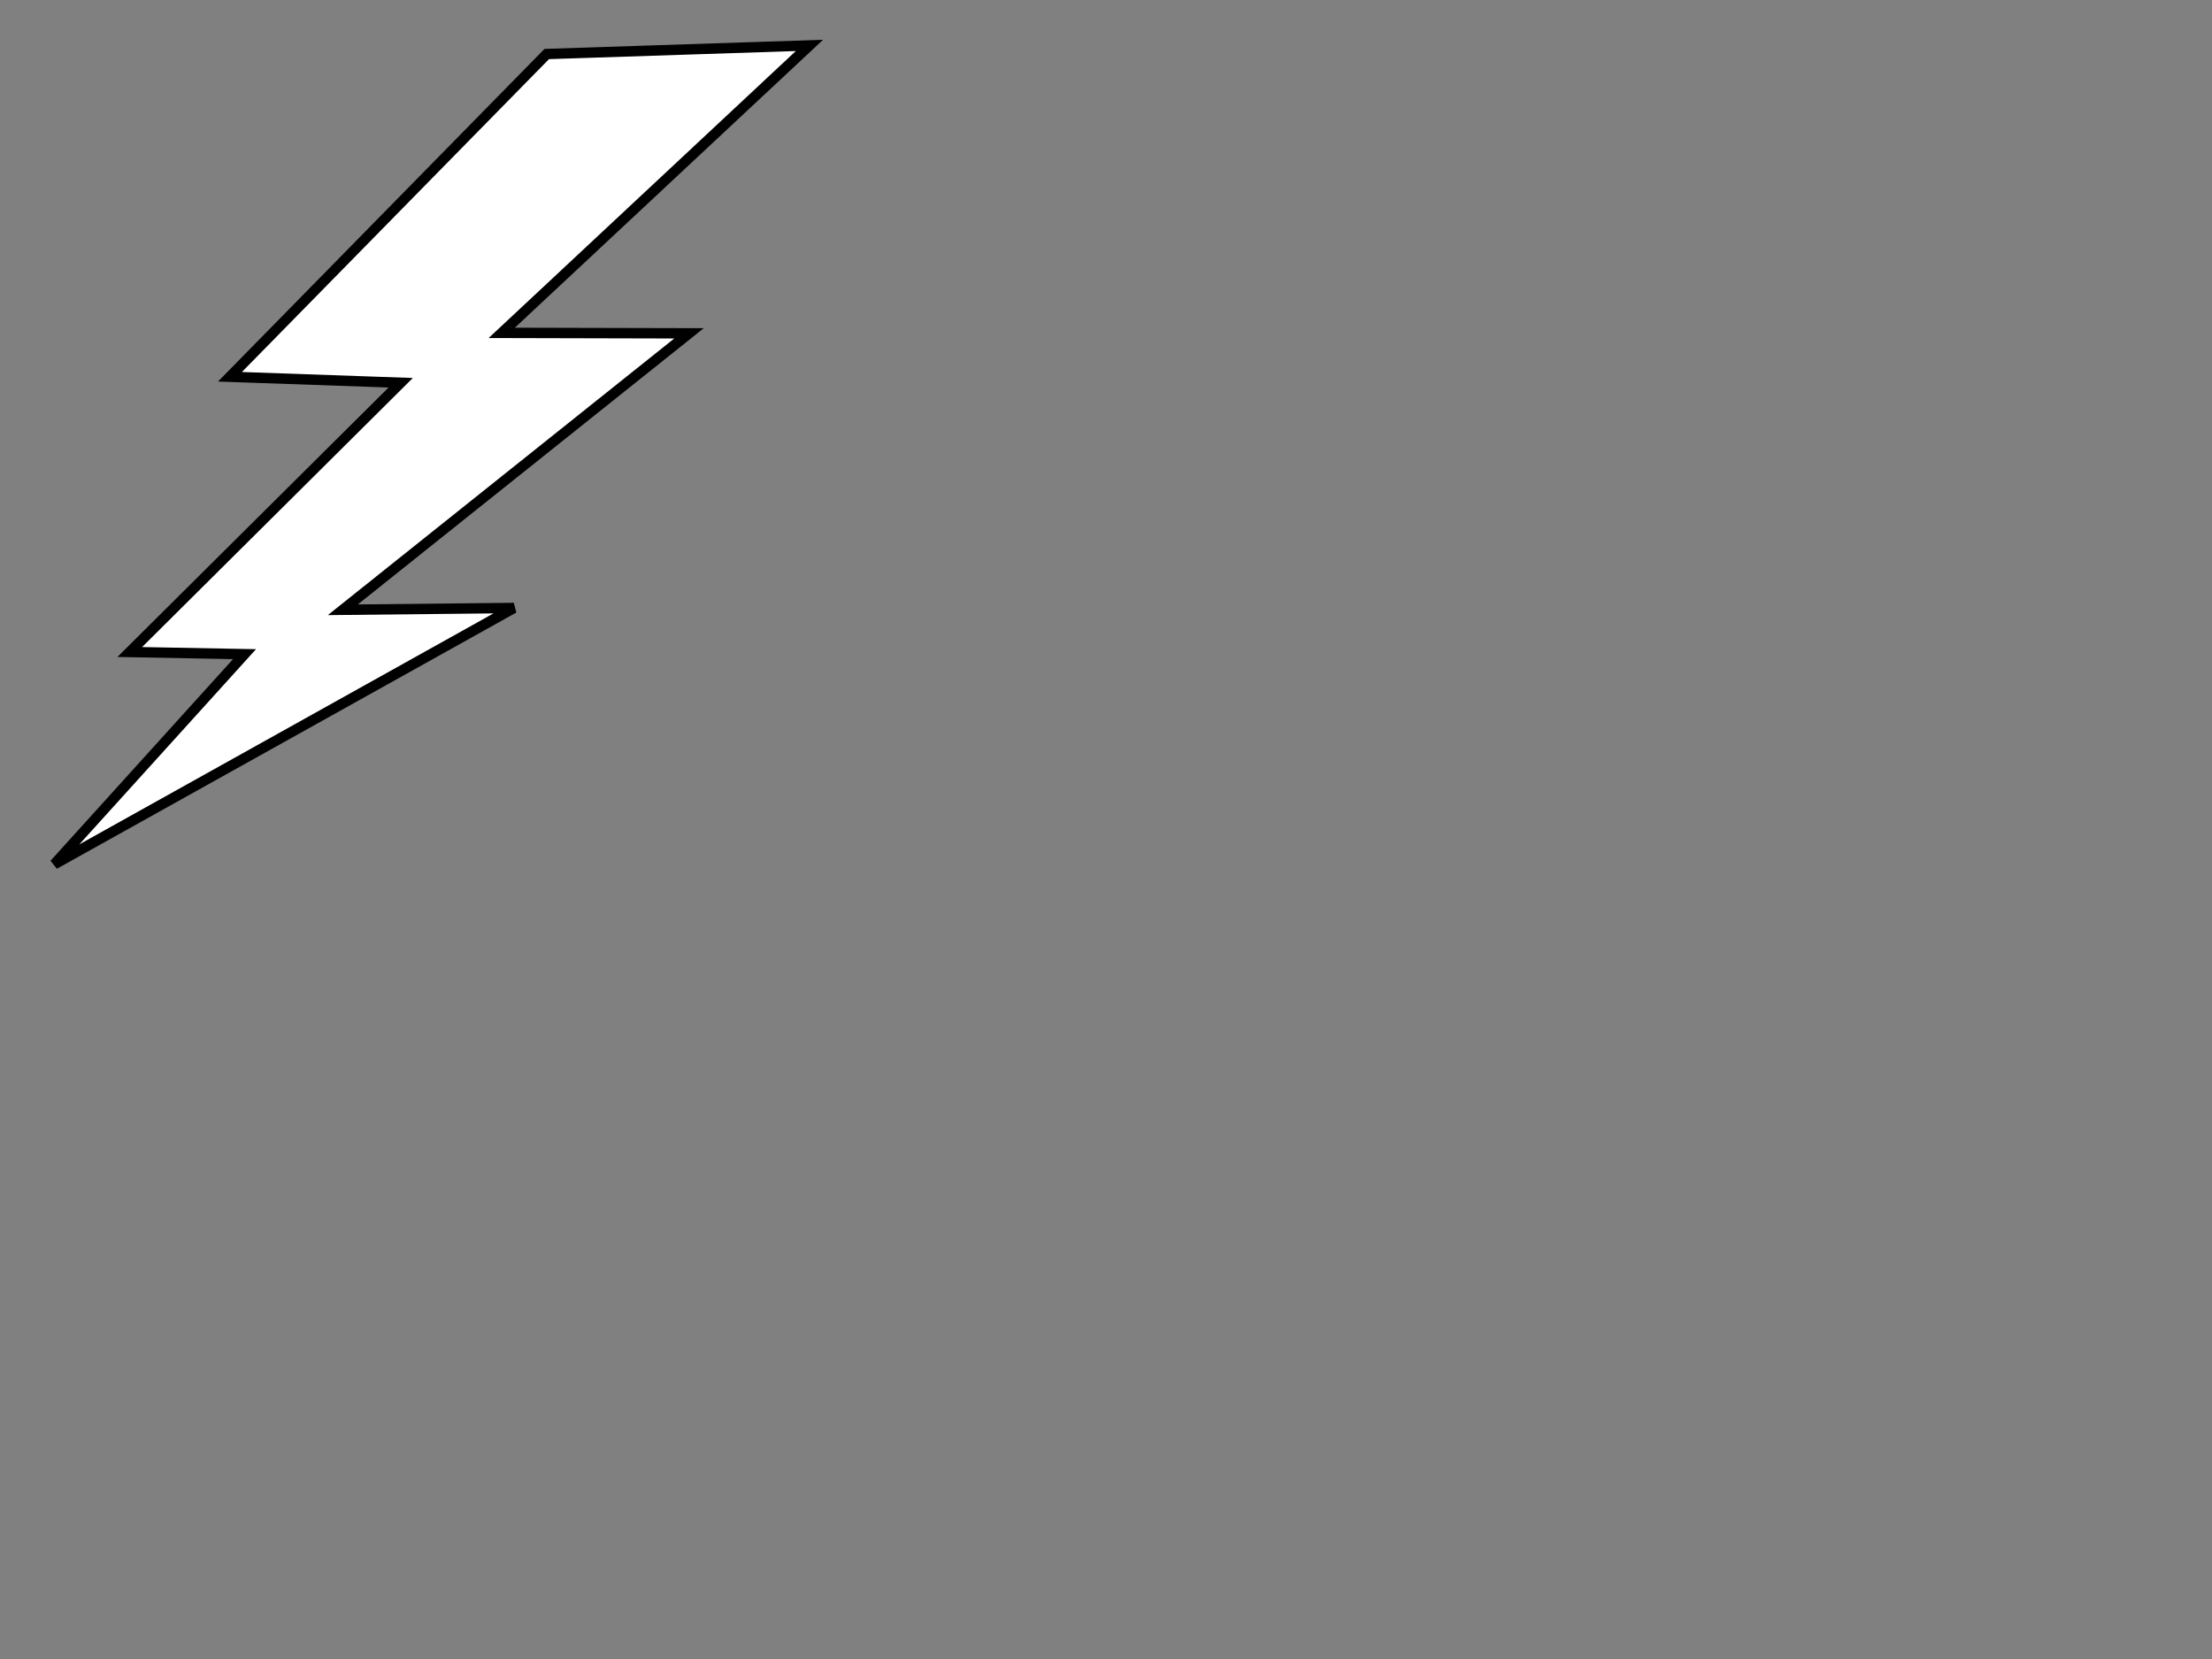 <?xml version="1.0"?><svg width="640" height="480" xmlns="http://www.w3.org/2000/svg">
 <rect width="100%" height="100%" fill="#808080" stroke="none"/>
 <title>billie bolt</title>
 <g>
  <title>Layer 1</title>
  <path d="m158.191,15.631l-91.663,93.383l49.409,1.725l-78.396,77.91l33.205,0.619l-55.02,60.783l132.944,-74.142l-49.487,0.522l100.173,-79.988l-54.186,-0.133l89.028,-83.172l-76.007,2.493z" id="path4828" stroke-width="3" stroke="#000000" fill-rule="evenodd" fill="#ffffff"/>
 </g>
</svg>